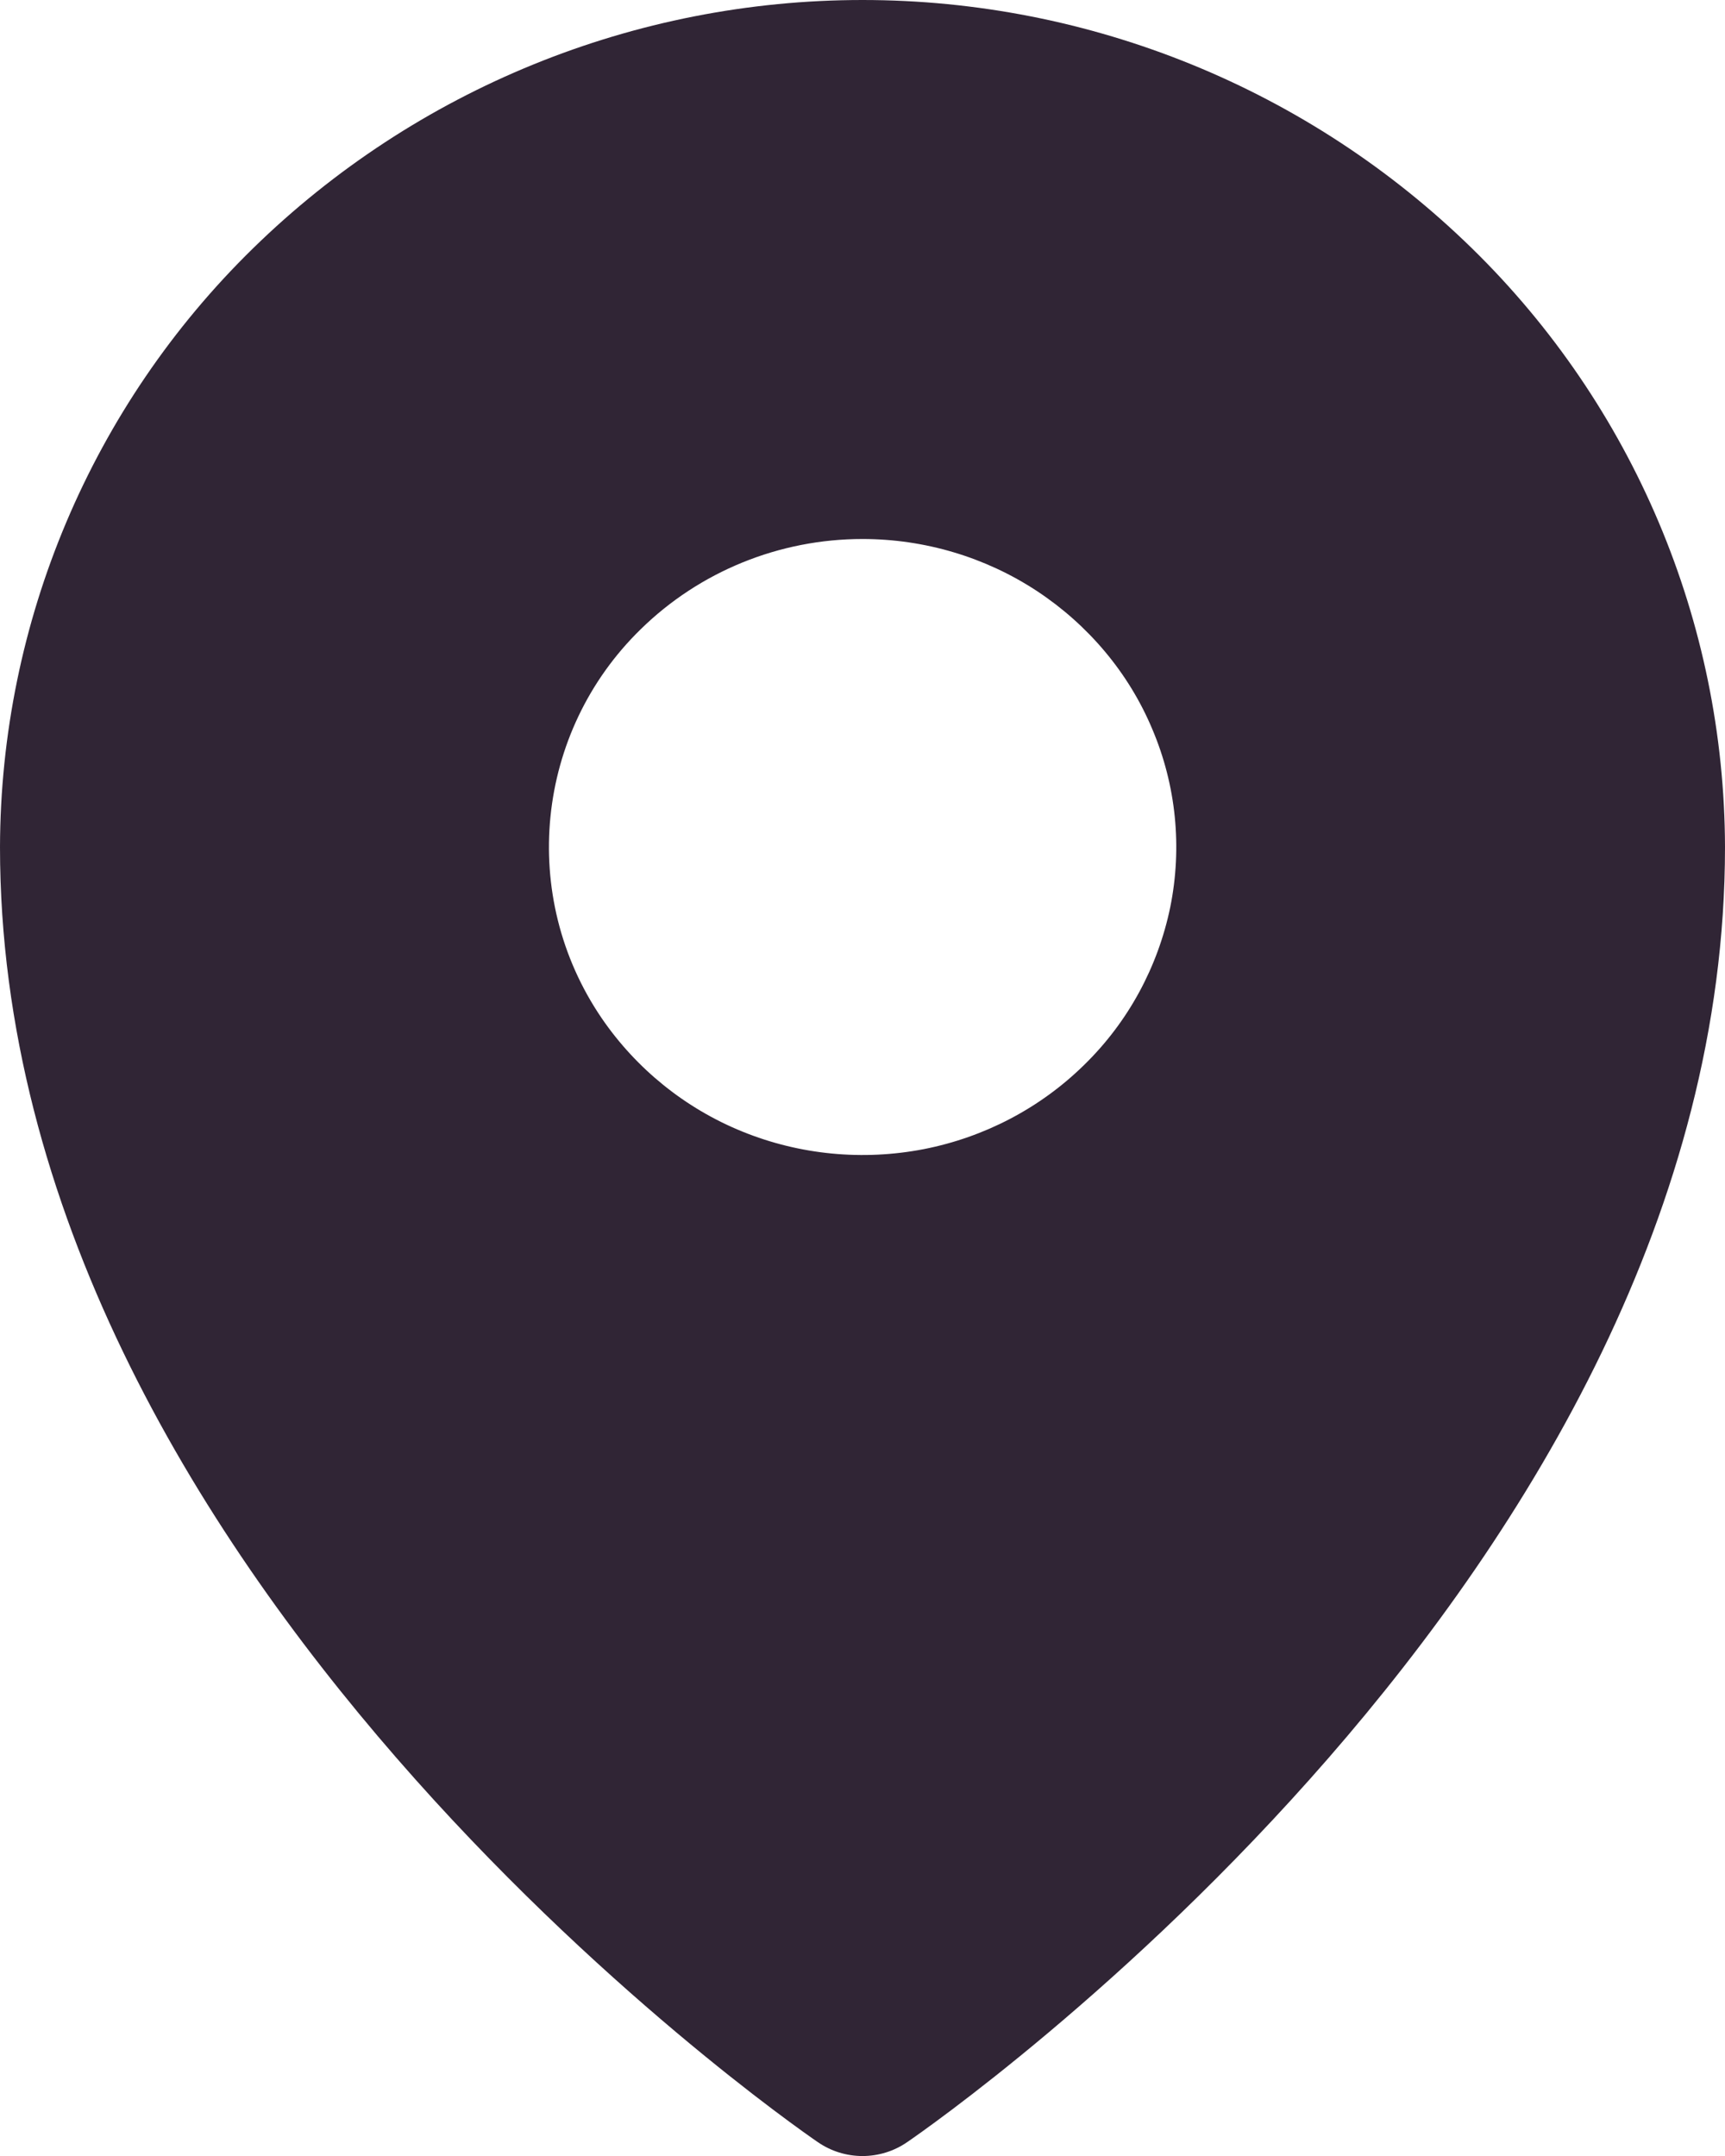 <?xml version="1.0" encoding="utf-8"?>
<!-- Generator: Adobe Illustrator 16.0.0, SVG Export Plug-In . SVG Version: 6.00 Build 0)  -->
<!DOCTYPE svg PUBLIC "-//W3C//DTD SVG 1.1//EN" "http://www.w3.org/Graphics/SVG/1.1/DTD/svg11.dtd">
<svg version="1.1" id="Layer_1" xmlns="http://www.w3.org/2000/svg" xmlns:xlink="http://www.w3.org/1999/xlink" x="0px" y="0px"
	 width="12px" height="15px" viewBox="0 0 12 15" enable-background="new 0 0 12 15" xml:space="preserve">
<path fill="#302535" d="M6,0C4.415,0,2.893,0.62,1.76,1.728C0.639,2.824,0.004,4.325,0,5.893c0,5.042,5.455,8.85,5.687,9.009
	c0.188,0.131,0.438,0.131,0.626,0C6.545,14.743,12,10.936,12,5.893c-0.004-1.568-0.639-3.069-1.76-4.165C9.107,0.62,7.585,0,6,0z
	 M6,3.75c0.432,0,0.854,0.126,1.212,0.361c0.358,0.236,0.64,0.57,0.804,0.962c0.166,0.391,0.209,0.822,0.125,1.238
	C8.055,6.728,7.848,7.11,7.543,7.408c-0.305,0.3-0.693,0.504-1.117,0.587c-0.424,0.082-0.862,0.04-1.261-0.122
	c-0.397-0.161-0.738-0.436-0.98-0.79C3.608,6.235,3.723,5.094,4.457,4.378C4.867,3.976,5.421,3.75,6,3.75z"/>
</svg>
